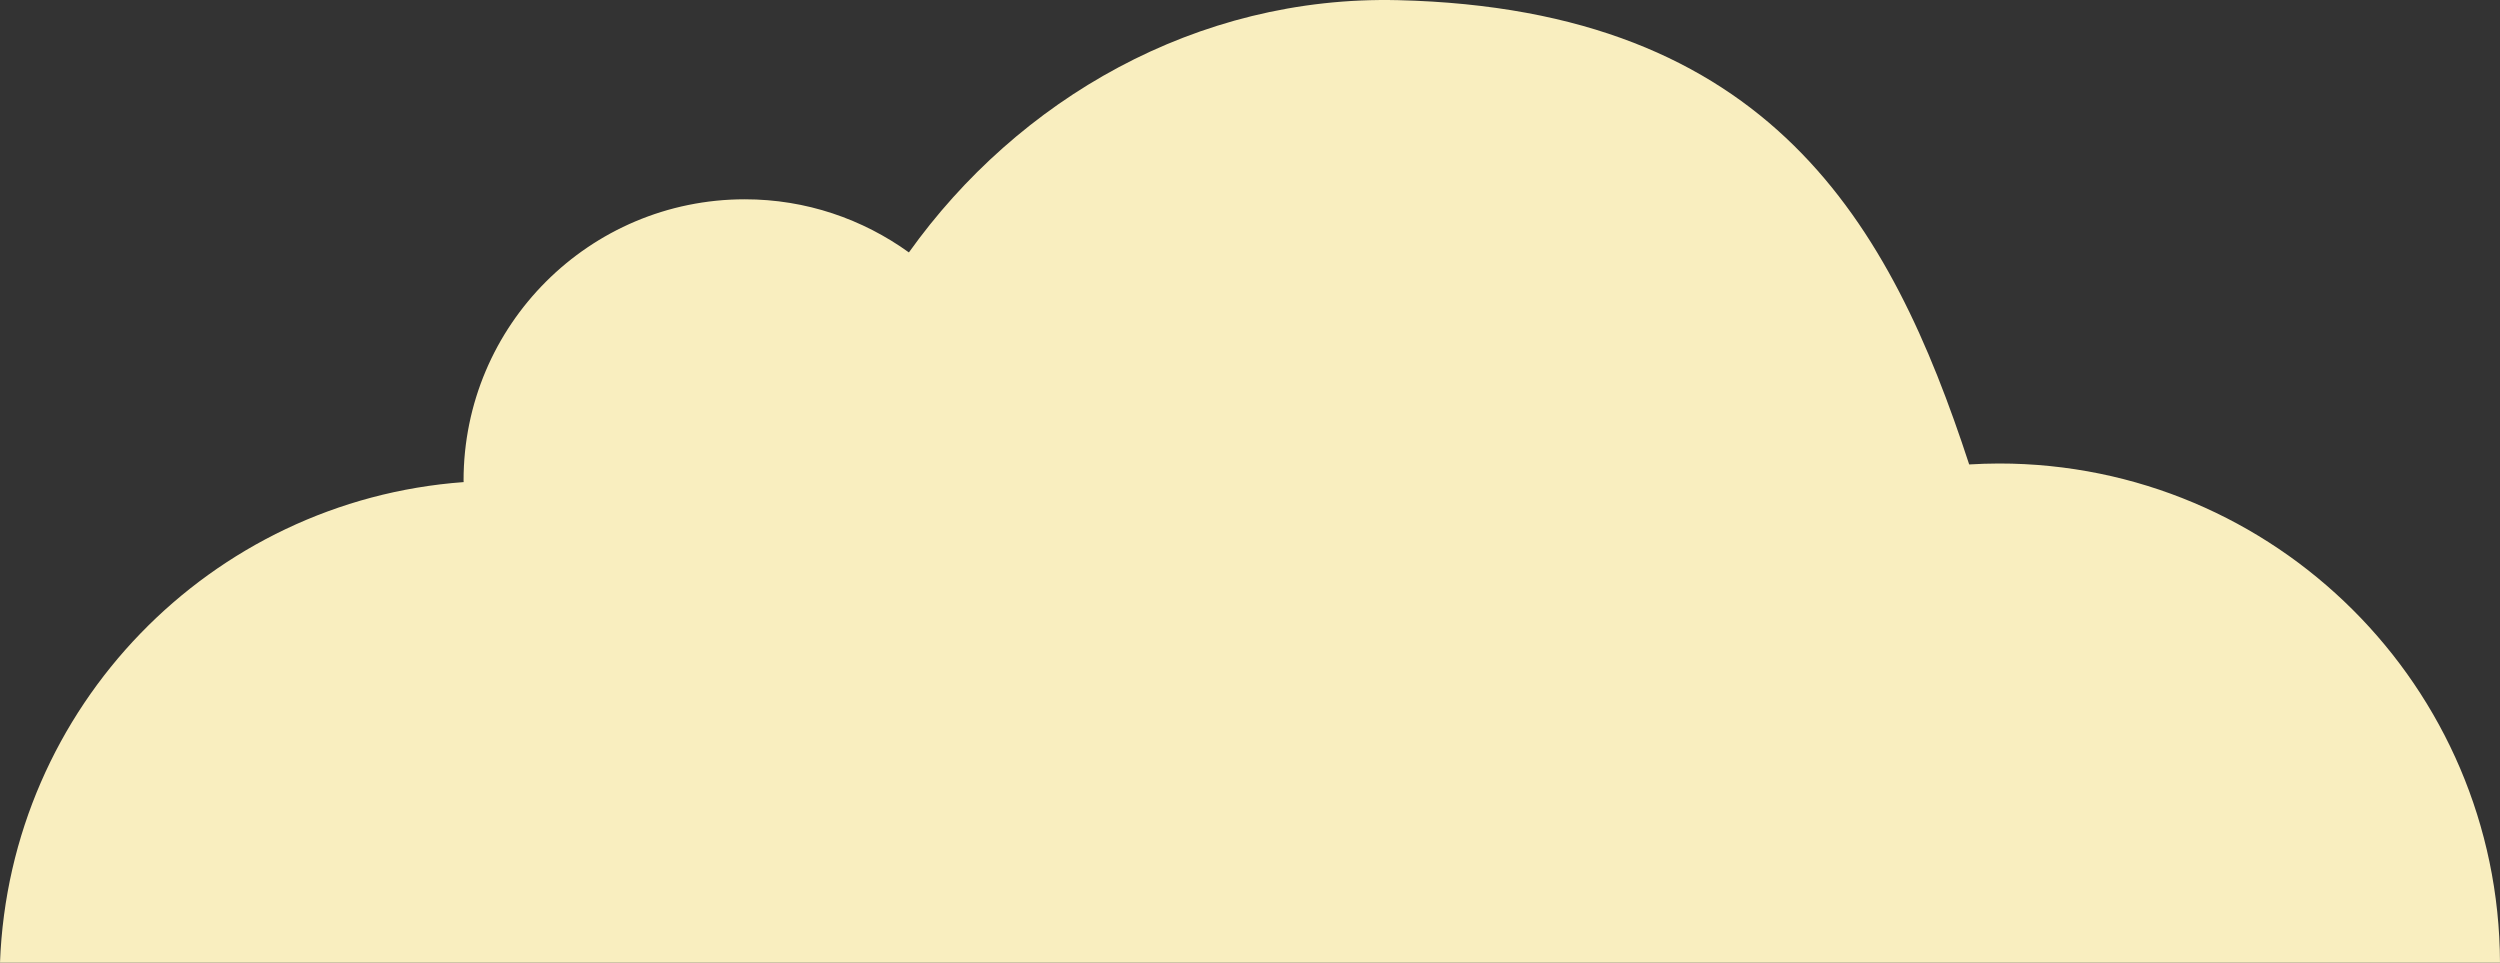<?xml version="1.0" encoding="UTF-8"?>
<svg id="Layer_1" data-name="Layer 1" xmlns="http://www.w3.org/2000/svg" viewBox="0 0 596.248 229.594">
  <rect x="0" y="0" width="596.248" height="229.594" fill="#333333" stroke="none"/>
  <defs>
    <style>
      .cls-1 {
        fill: #f9eebf;
      }
    </style>
  </defs>
  <path class="cls-1" d="m0,229.594h596.248c-.246-65.795-53.657-119.049-119.498-119.049-2.385,0-4.749.092-7.102.225C450.9,53.453,422.313,2.177,333.452.039c-48.123-1.158-90.698,23.762-116.68,60.162-11.022-7.941-24.509-12.669-39.122-12.669-37.055,0-67.09,30.035-67.09,67.089,0,.123.021.236.021.359C50.2,119.394,2.274,168.643,0,229.594Z"/>
</svg>